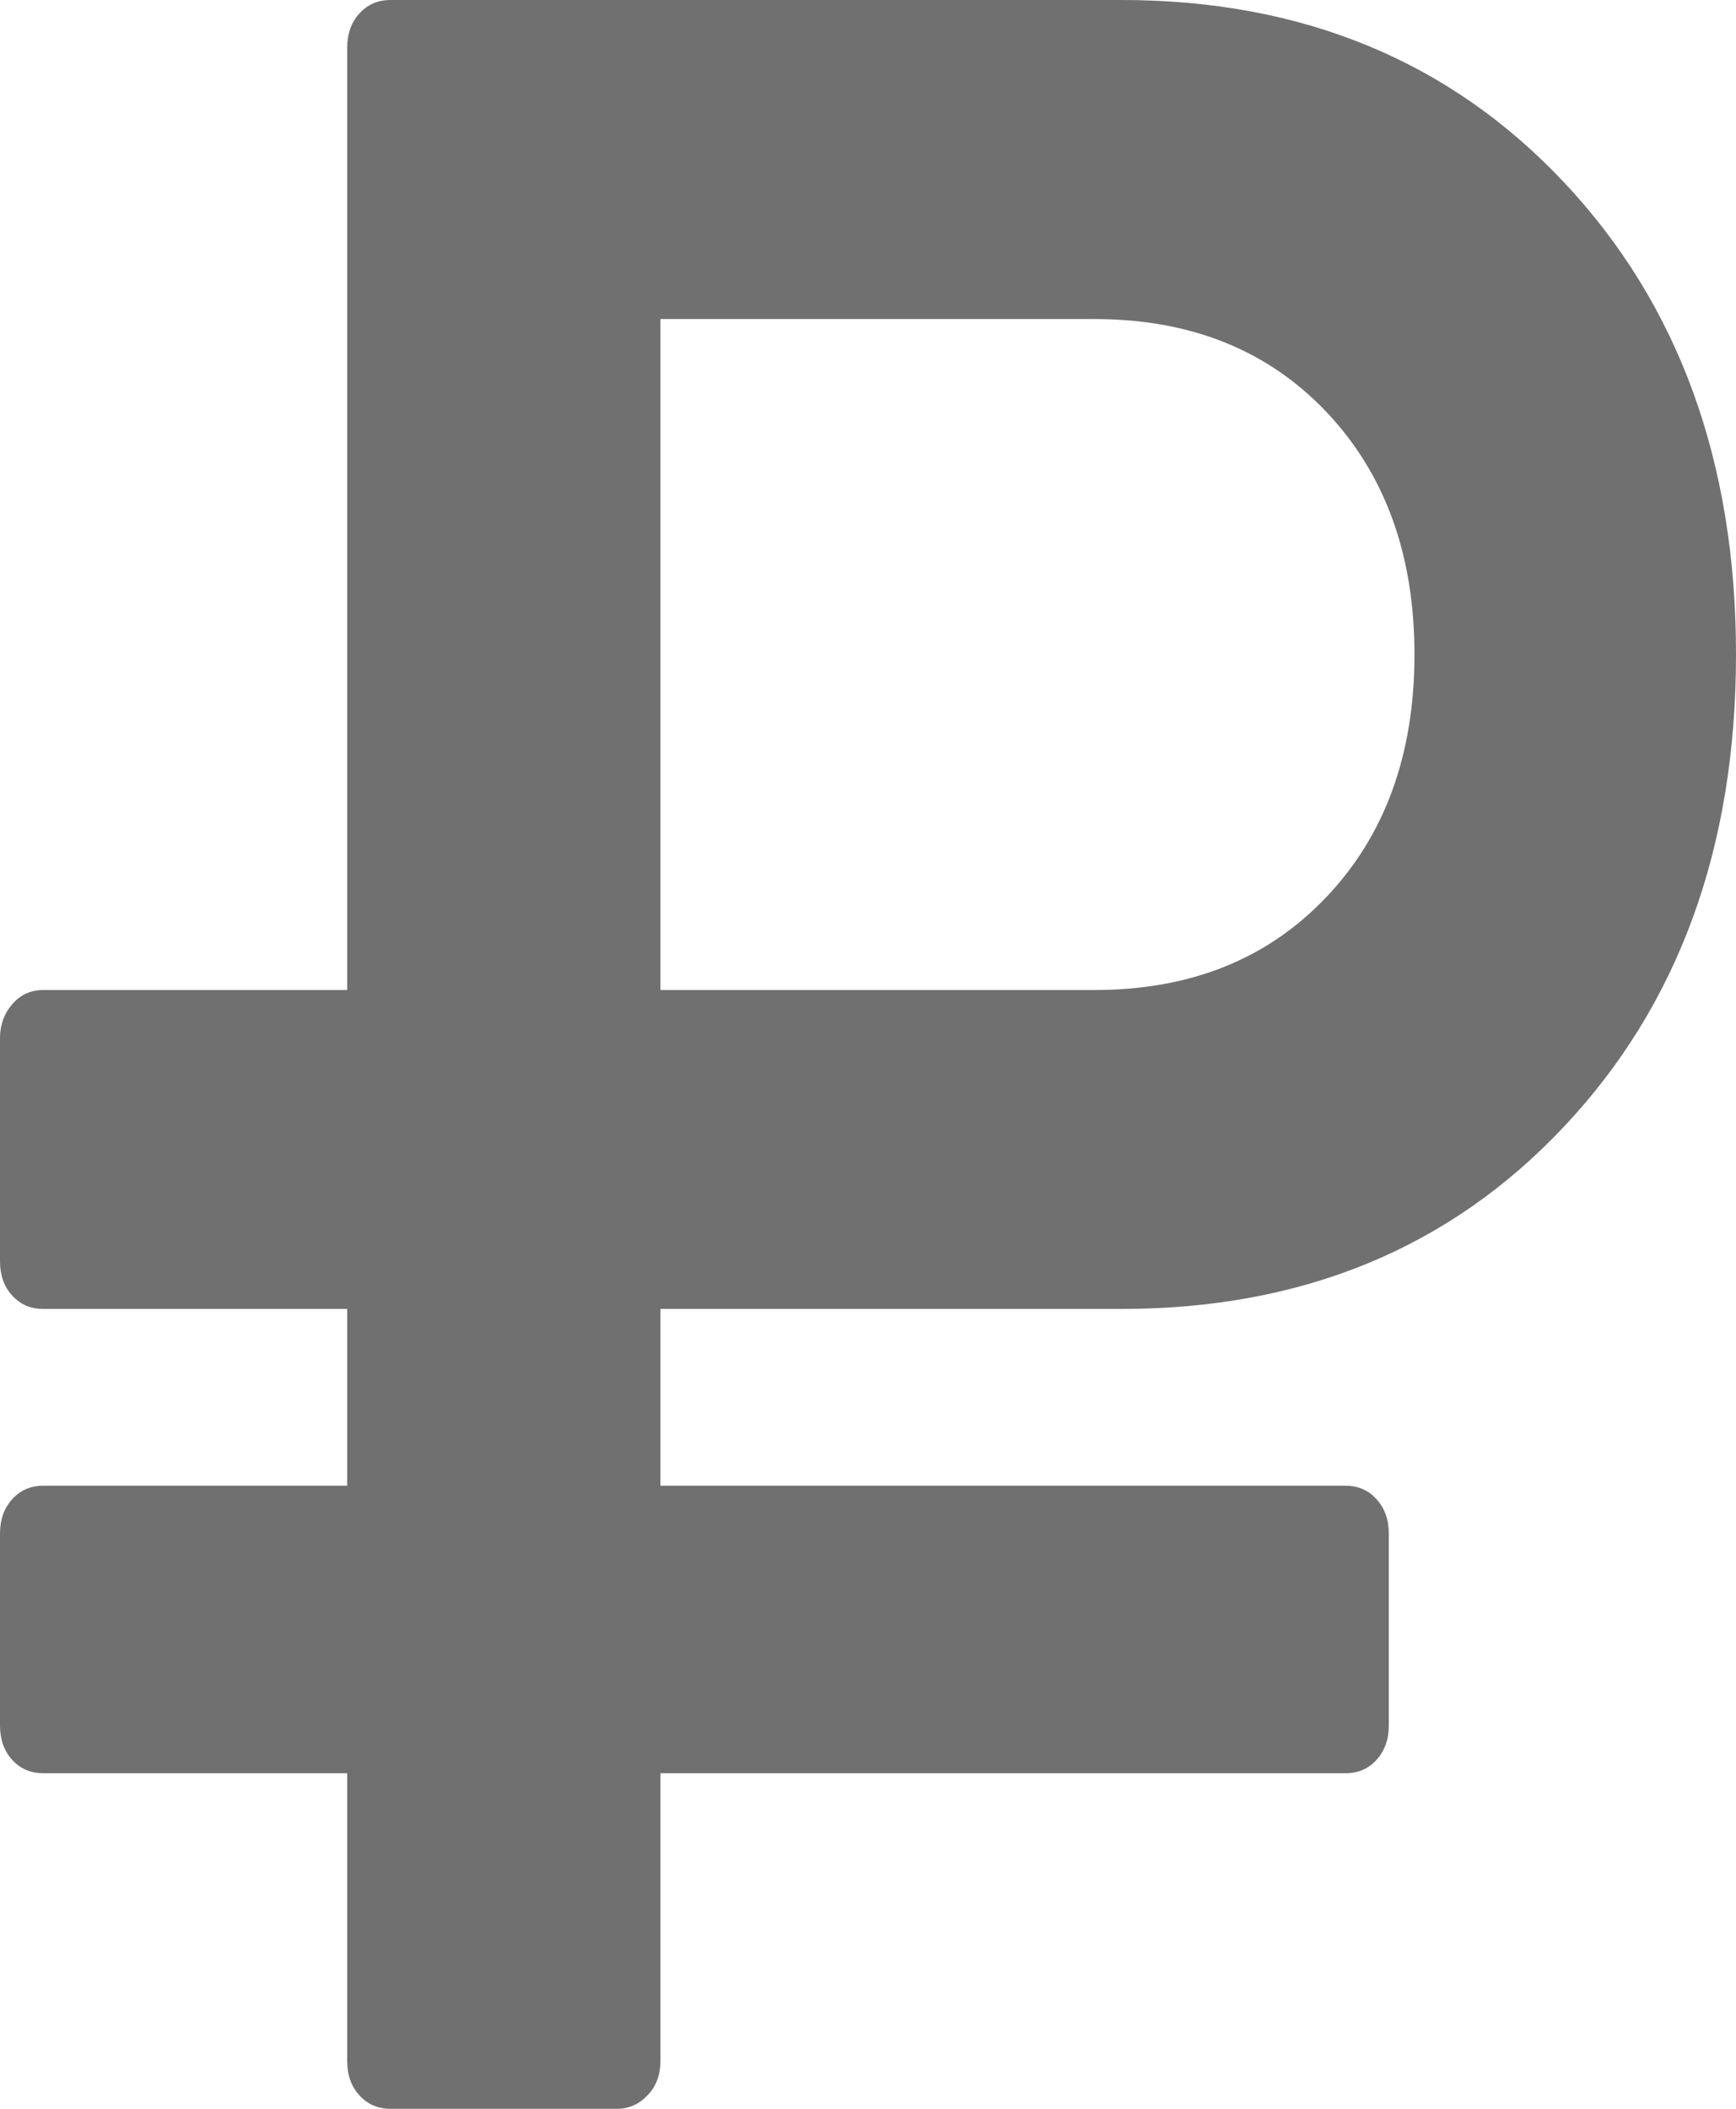 <svg width="14" height="17" viewBox="0 0 14 17" fill="none" xmlns="http://www.w3.org/2000/svg">
<path d="M0.35 14.295H2.8V16.614C2.8 16.727 2.832 16.819 2.898 16.891C2.964 16.964 3.048 17 3.15 17H4.976C5.071 17 5.153 16.964 5.222 16.891C5.292 16.819 5.326 16.727 5.326 16.614V14.295H10.85C10.952 14.295 11.036 14.259 11.101 14.187C11.167 14.114 11.2 14.022 11.2 13.909V12.363C11.2 12.251 11.167 12.158 11.101 12.086C11.036 12.013 10.952 11.977 10.85 11.977H5.326V10.552H9.045C10.503 10.552 11.693 10.062 12.616 9.079C13.538 8.098 14 6.83 14 5.276C14 3.723 13.538 2.455 12.616 1.473C11.694 0.492 10.503 0 9.045 0H3.15C3.048 0 2.964 0.036 2.898 0.109C2.832 0.181 2.8 0.274 2.8 0.386V7.981H0.35C0.248 7.981 0.164 8.019 0.098 8.096C0.033 8.172 -0 8.263 -0 8.367V10.166C-0 10.279 0.032 10.371 0.098 10.444C0.164 10.516 0.247 10.552 0.35 10.552H2.8V11.977H0.35C0.248 11.977 0.164 12.013 0.098 12.086C0.033 12.158 -0 12.251 -0 12.363V13.909C-0 14.022 0.032 14.114 0.098 14.187C0.164 14.259 0.248 14.295 0.35 14.295ZM5.326 2.572H8.826C9.599 2.572 10.222 2.821 10.696 3.32C11.17 3.82 11.407 4.472 11.407 5.276C11.407 6.081 11.17 6.734 10.696 7.232C10.222 7.732 9.599 7.981 8.826 7.981H5.326V2.572Z" fill="#707070"/>
</svg>
